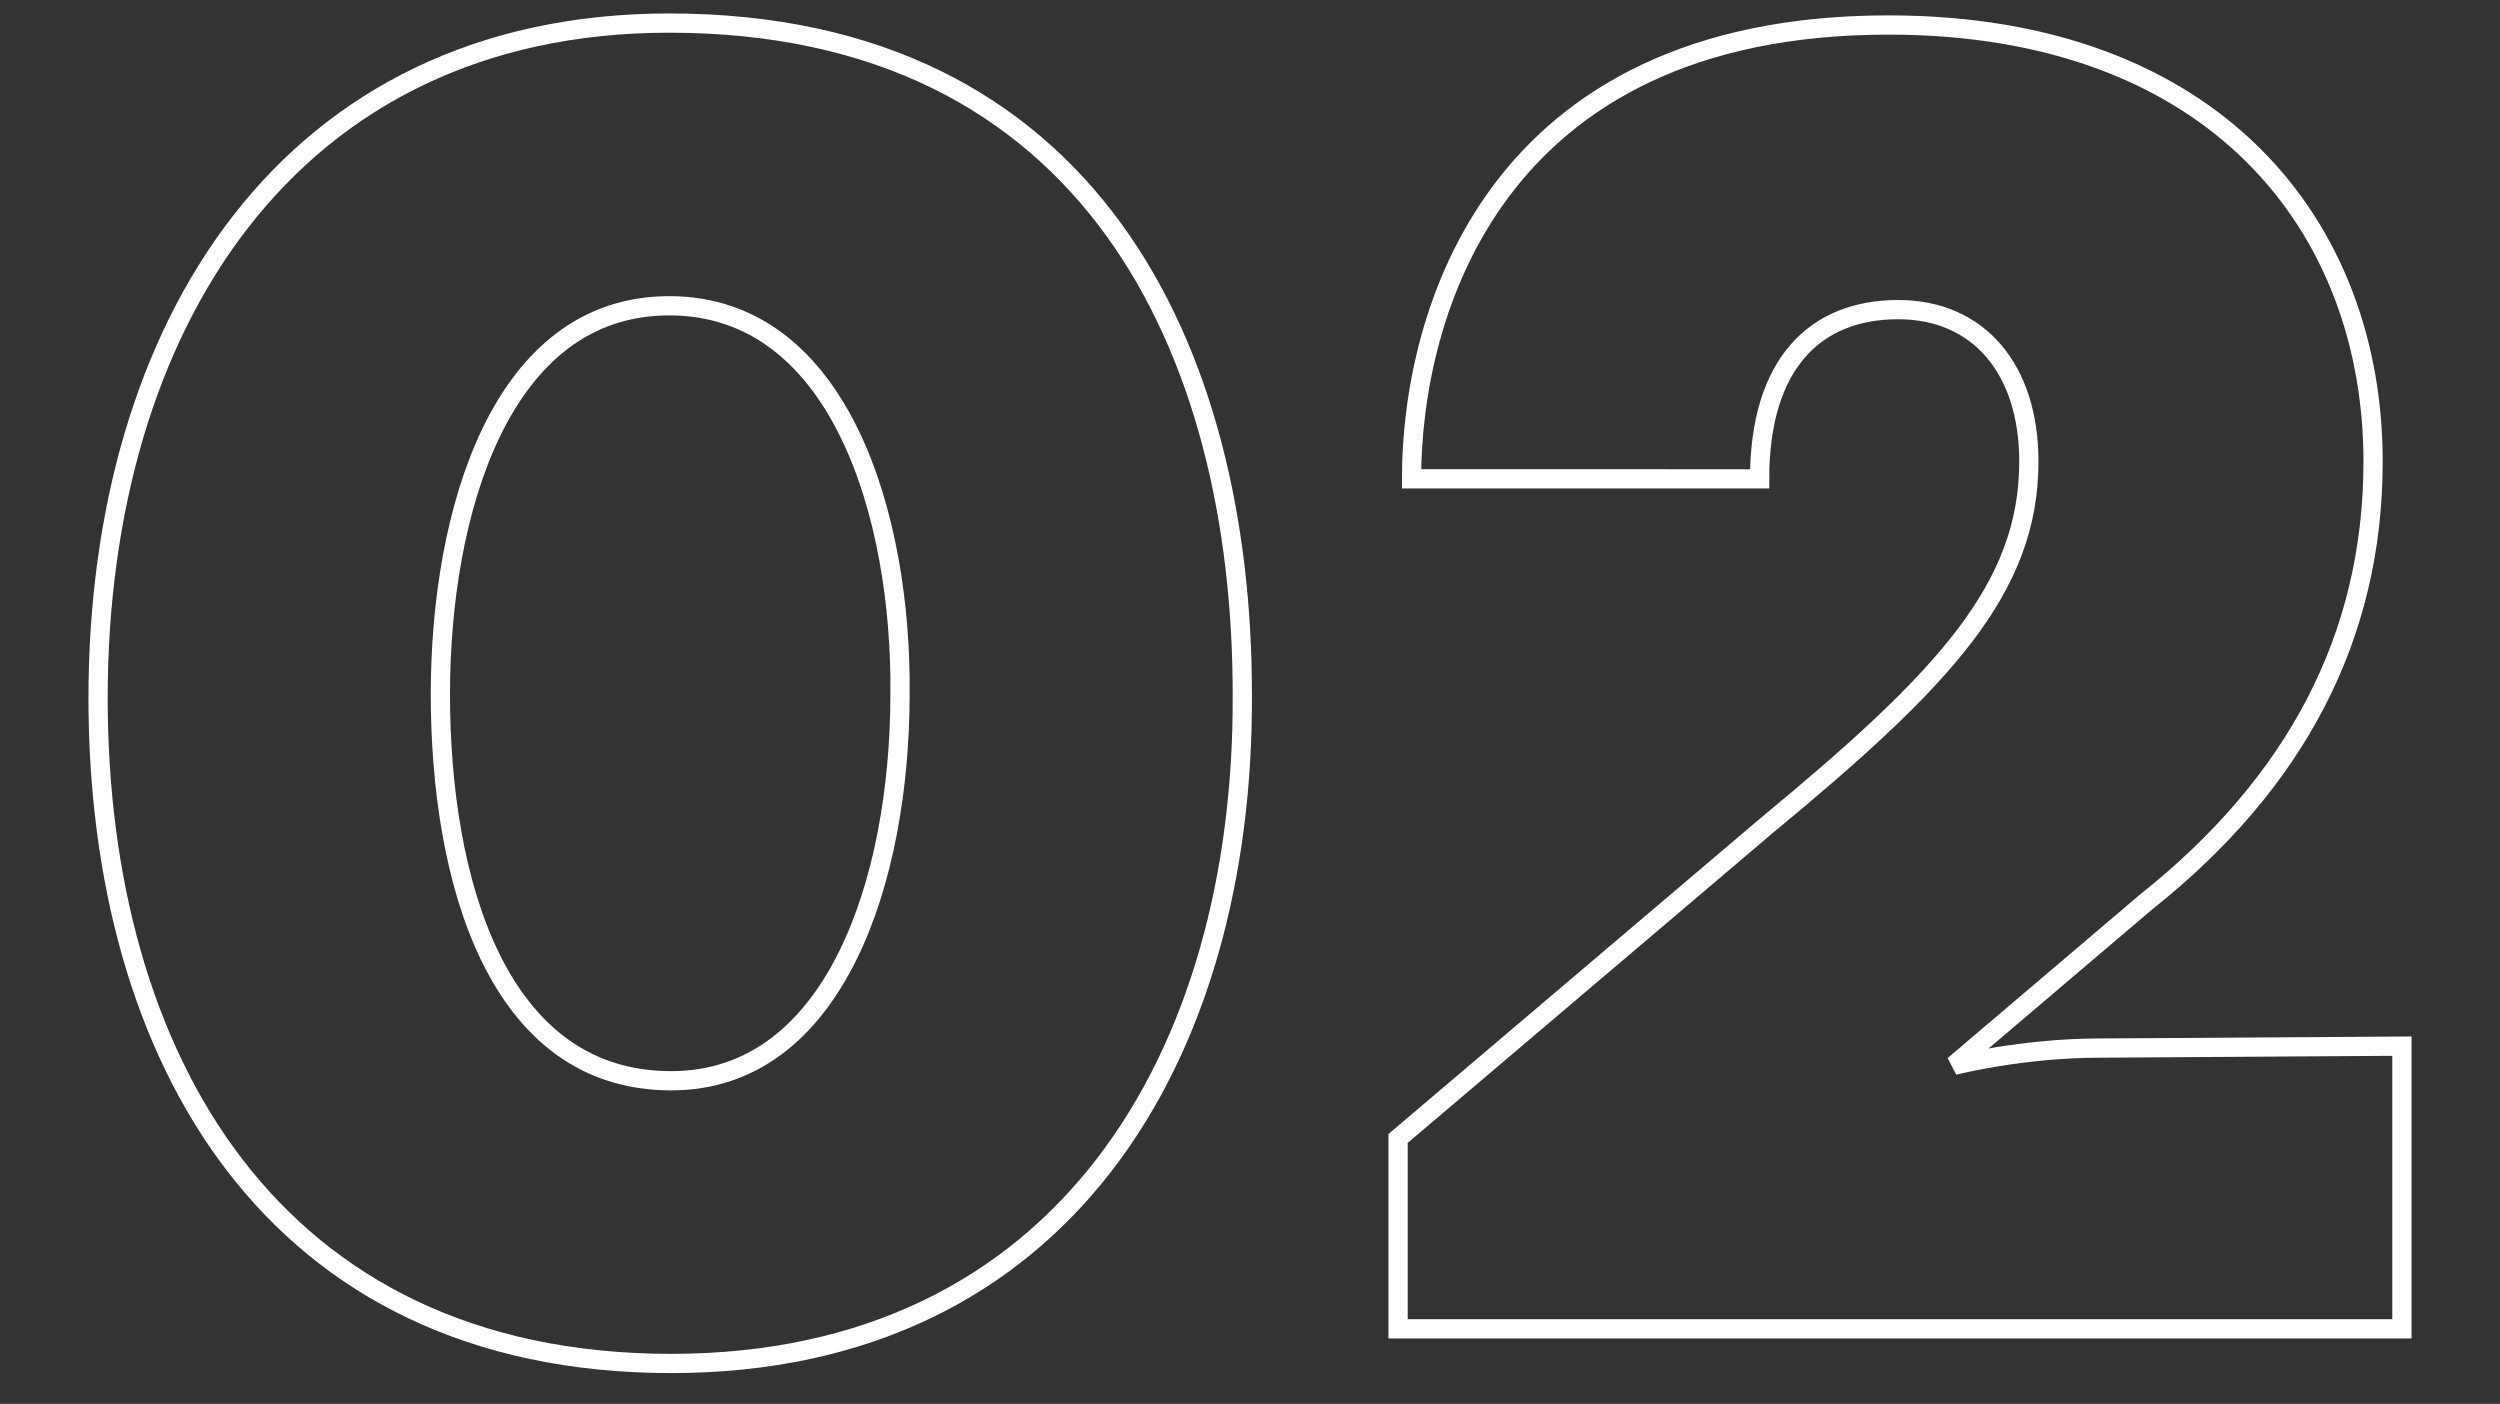 <?xml version="1.0" encoding="utf-8"?>
<!-- Generator: Adobe Illustrator 25.2.1, SVG Export Plug-In . SVG Version: 6.00 Build 0)  -->
<svg version="1.1" id="Calque_1" xmlns="http://www.w3.org/2000/svg" xmlns:xlink="http://www.w3.org/1999/xlink" x="0px" y="0px"
	 viewBox="0 0 130 73" style="enable-background:new 0 0 130 73;" xml:space="preserve">
<rect x="0" y="0" width="130" height="73" fill="#333333" stroke="none"/>
<style type="text/css">
	.st0{fill-rule:evenodd;clip-rule:evenodd;fill:#E0004D;fill-opacity:0;}
	.st1{fill:none;stroke:#FFFFFF;}
</style>
<rect class="st0" width="130" height="73"/>
<g>
	<path class="st1" d="M124.9,54.4v14.7H72.7v-9.9l19.2-16.3c9.2-7.6,13.6-12.3,13.6-18.9c0-4.8-2.6-7.9-6.8-7.9
		c-4.3,0-7.2,2.8-7.2,8.8H73.4c0-8.5,4.2-23.6,24.8-23.6c17,0,25.2,10.5,25.2,22.7c0,9.1-4,16.7-11.8,22.9l-10,8.5
		c0,0,3.5-0.9,7.6-0.9L124.9,54.4L124.9,54.4L124.9,54.4z M34.9,70.9c-20.8,0-29.8-16-29.8-34.6C5.1,17,15,1.2,34.8,1.2
		c21.9,0,29.8,17,29.8,34.9C64.7,54.9,55.3,70.9,34.9,70.9z M34.8,15.9c-8.8,0-11.9,10.8-11.9,20.2c0,9.6,2.9,20.1,12,20.1
		c8.5,0,11.9-10.4,11.9-20.1C46.9,26.9,43.7,15.9,34.8,15.9z"/>
</g>
</svg>
